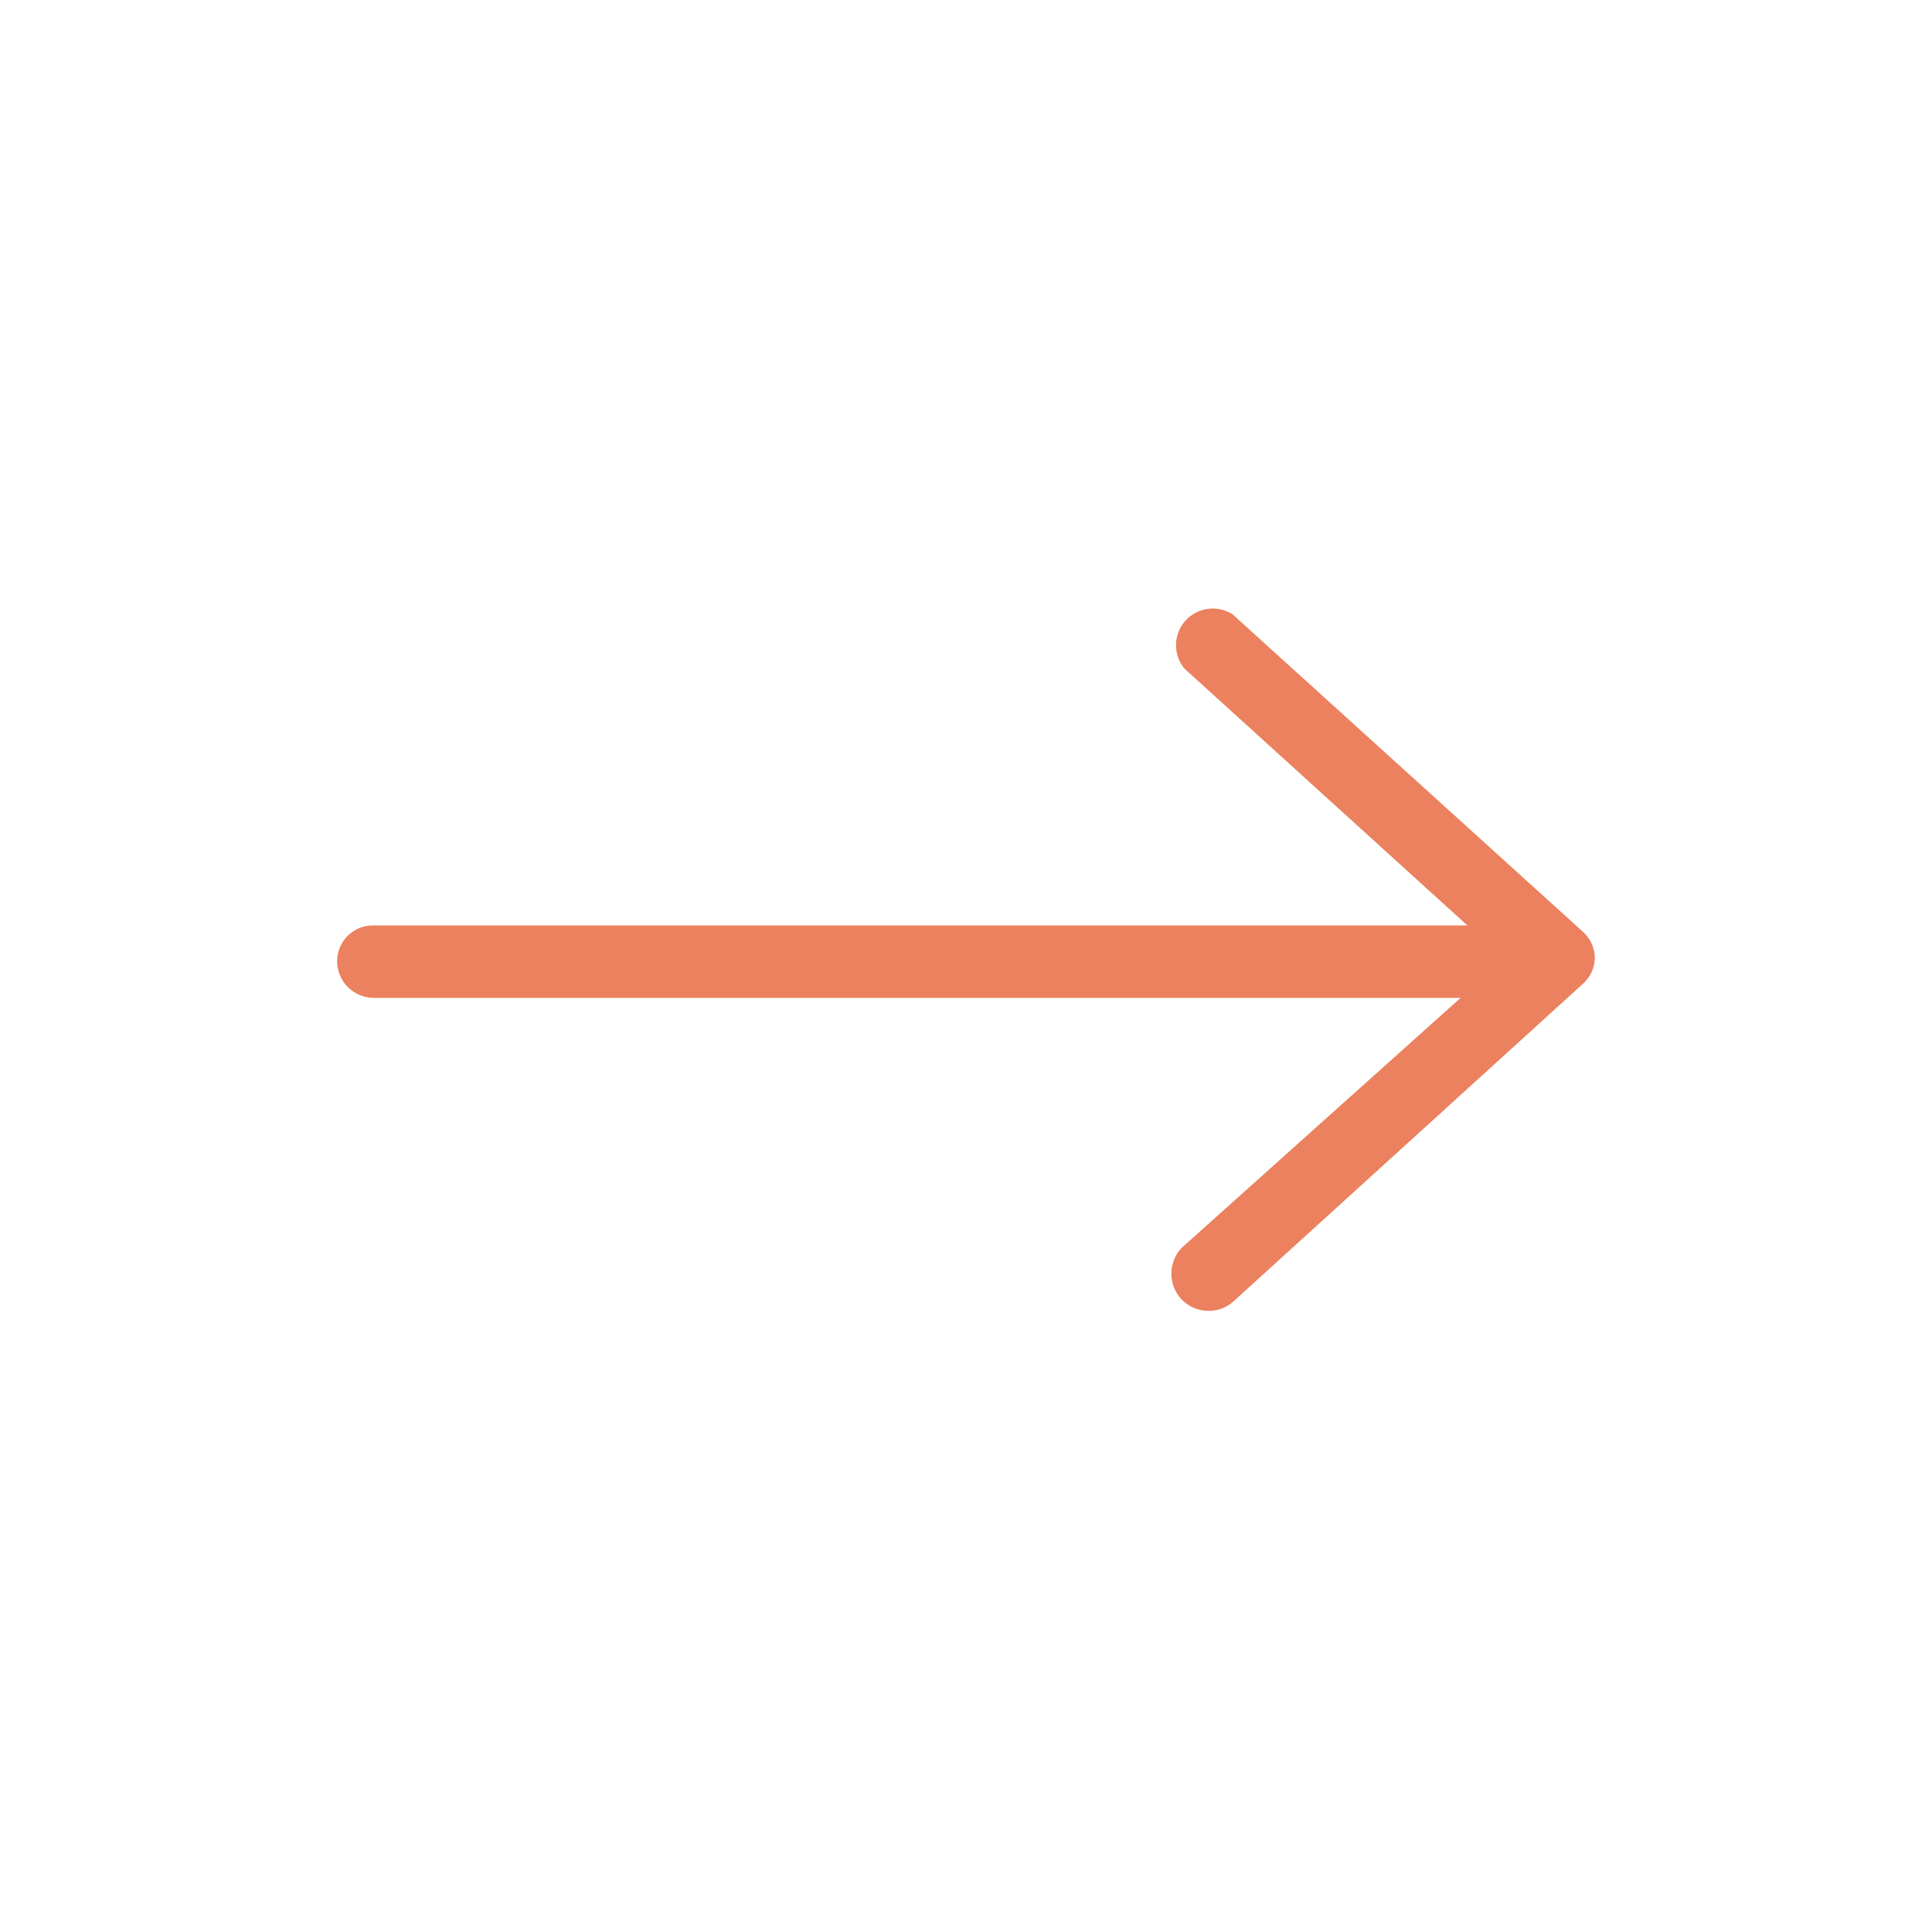 <?xml version="1.0" encoding="UTF-8"?> <svg xmlns="http://www.w3.org/2000/svg" width="20" height="20" viewBox="0 0 20 20" fill="none"> <path d="M3.87 9.58H15.19L12.26 6.92C12.203 6.85 12.172 6.762 12.174 6.671C12.176 6.581 12.21 6.494 12.271 6.426C12.331 6.359 12.413 6.315 12.503 6.303C12.593 6.291 12.684 6.311 12.76 6.36L16.38 9.64C16.421 9.675 16.453 9.717 16.476 9.766C16.498 9.814 16.51 9.867 16.51 9.92C16.508 9.972 16.496 10.022 16.474 10.069C16.451 10.115 16.419 10.156 16.38 10.19L12.76 13.48C12.69 13.539 12.601 13.571 12.51 13.57C12.458 13.57 12.406 13.559 12.358 13.539C12.31 13.518 12.266 13.488 12.23 13.45C12.163 13.378 12.126 13.283 12.126 13.185C12.126 13.087 12.163 12.992 12.23 12.92L15.12 10.33H3.87C3.769 10.33 3.673 10.29 3.601 10.219C3.53 10.147 3.49 10.051 3.49 9.95C3.49 9.901 3.5 9.852 3.519 9.806C3.538 9.761 3.566 9.719 3.602 9.685C3.637 9.65 3.679 9.623 3.725 9.605C3.771 9.587 3.821 9.579 3.87 9.58V9.58Z" fill="#EB815E"></path> </svg> 